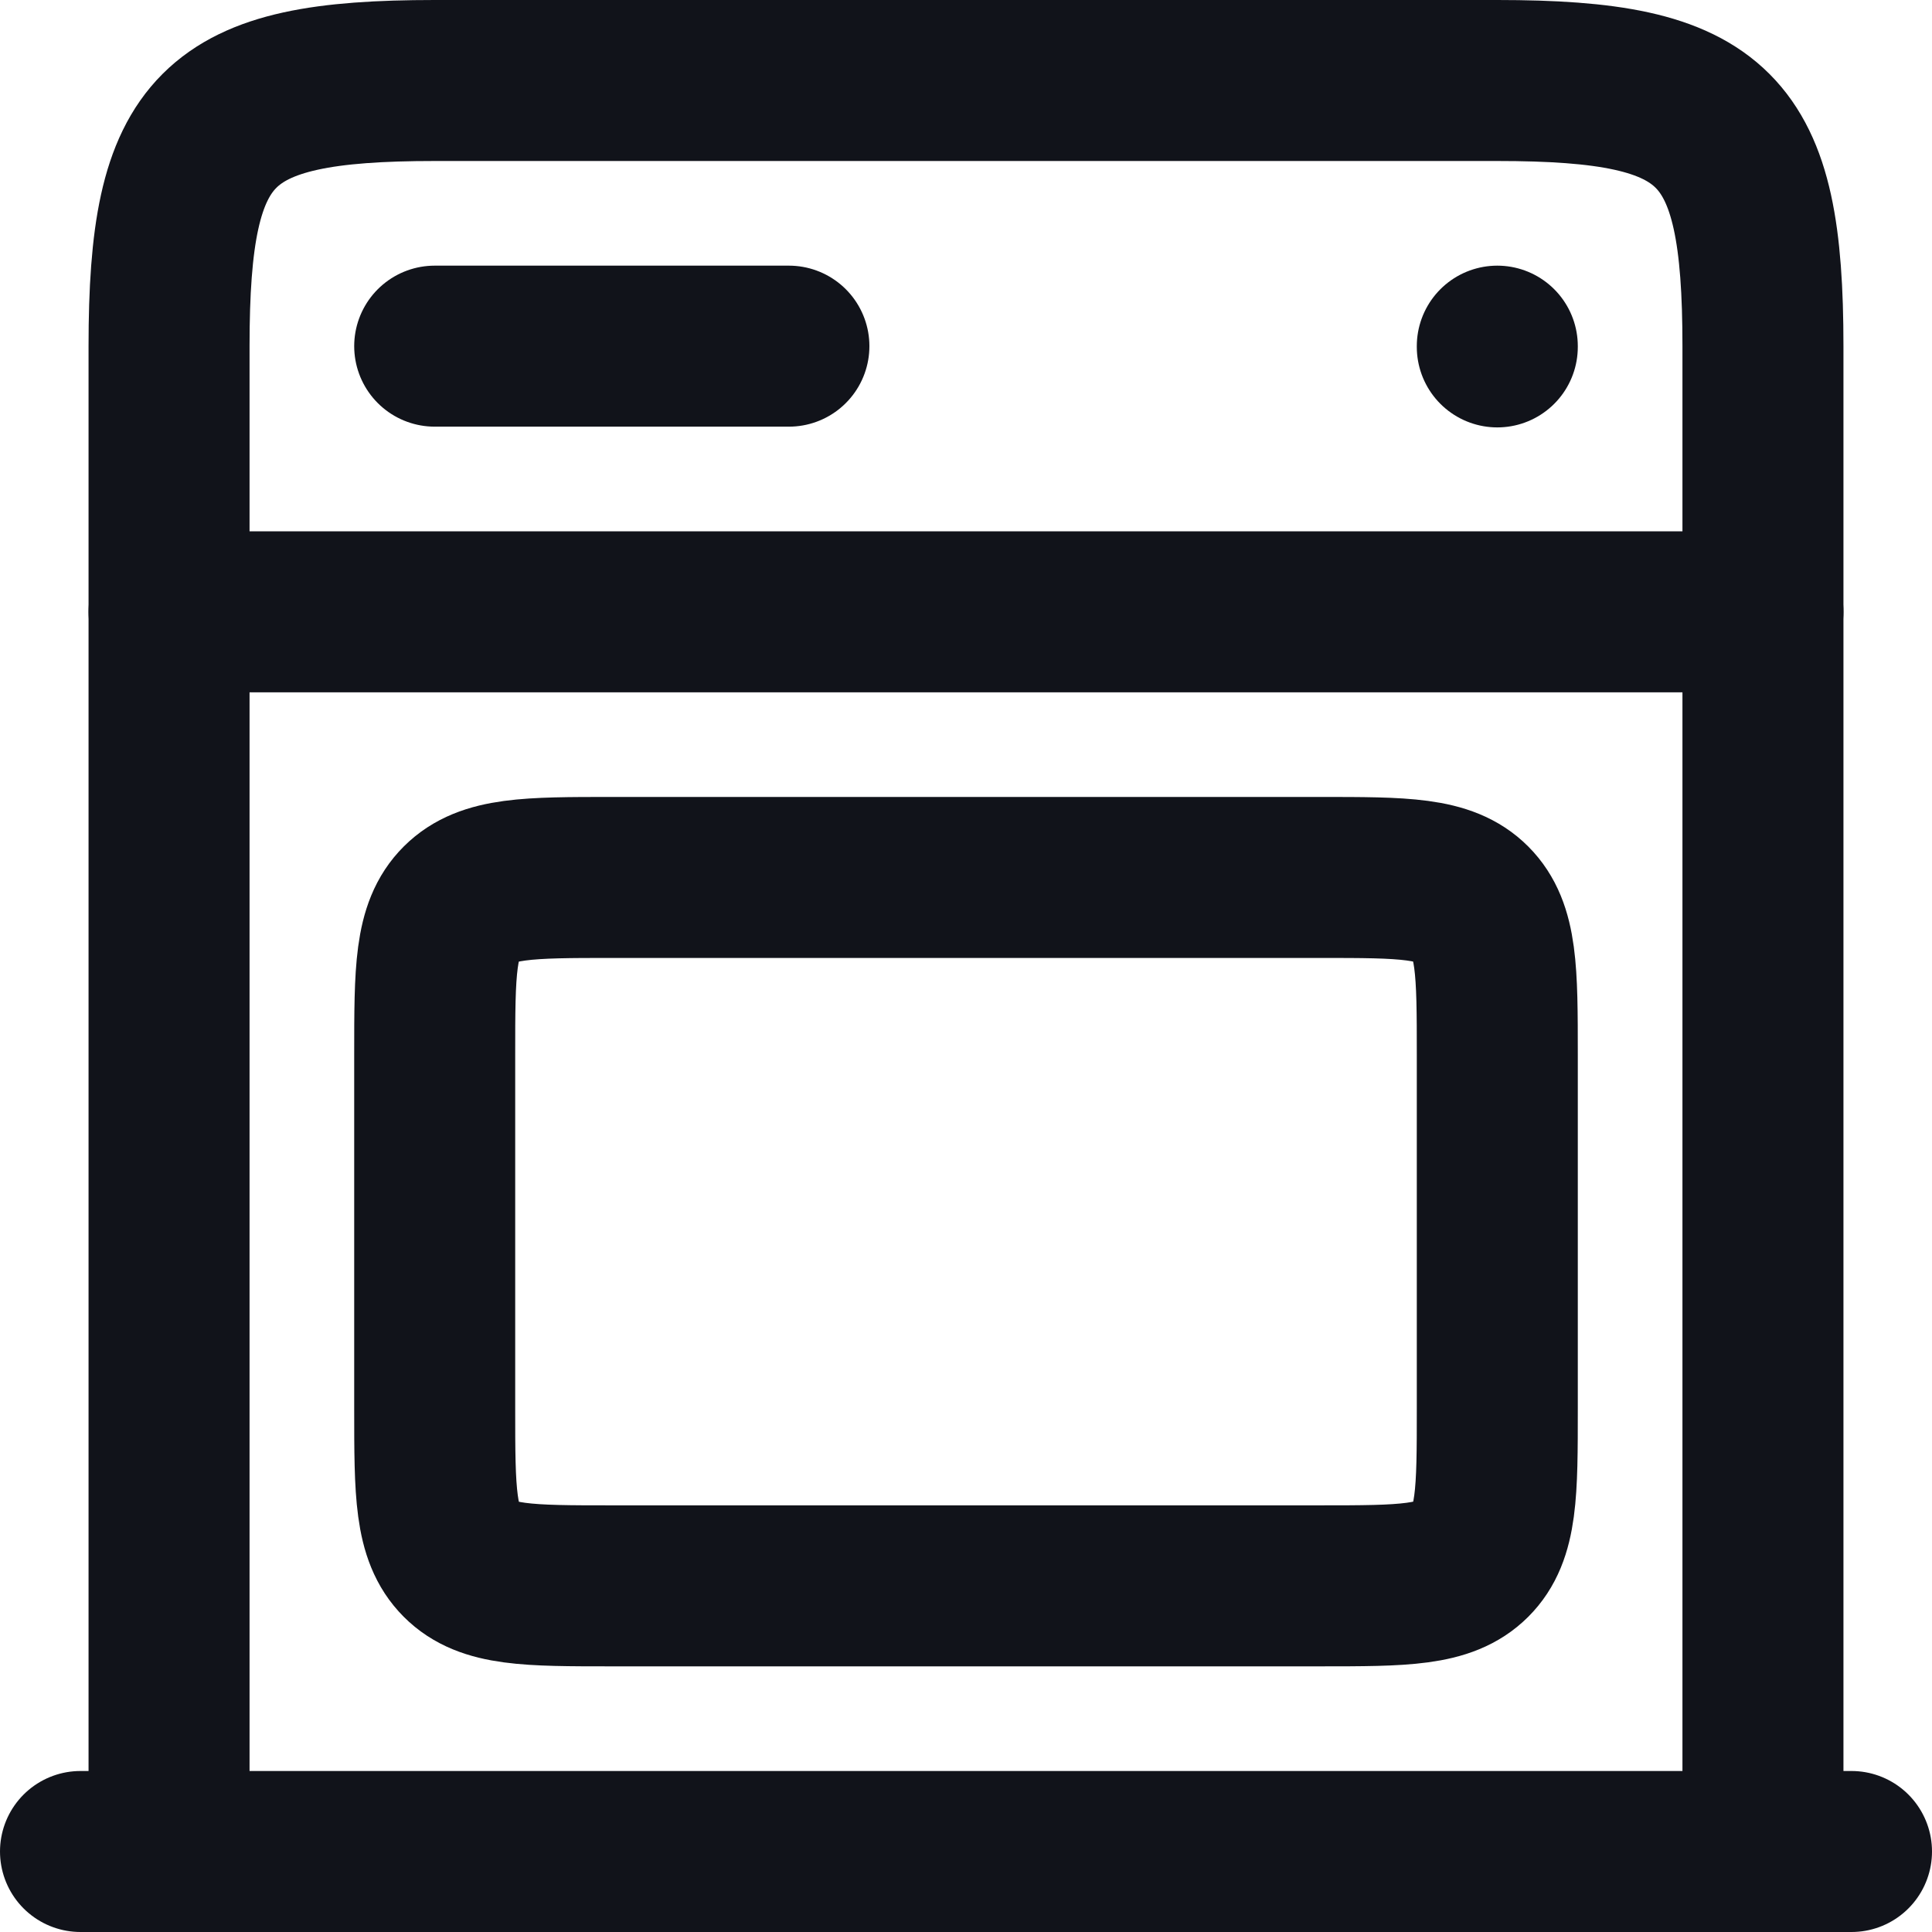 <svg xmlns="http://www.w3.org/2000/svg" xmlns:xlink="http://www.w3.org/1999/xlink" width="18" height="18" viewBox="0 0 18 18">
  <defs>
    <clipPath id="clip-icon-gallery-kitchen">
      <rect width="18" height="18"/>
    </clipPath>
  </defs>
  <g id="icon-gallery-kitchen" clip-path="url(#clip-icon-gallery-kitchen)">
    <g id="Gruppe_870" data-name="Gruppe 870" transform="translate(-1.25 -1.25)">
      <path id="Pfad_107" data-name="Pfad 107" d="M6,5H9.3" transform="translate(-0.7 -0.525)" fill="none" stroke="#11131a" stroke-linecap="round" stroke-width="1.5"/>
      <path id="Pfad_108" data-name="Pfad 108" d="M18,5.007V5" transform="translate(-2.8 -0.525)" fill="none" stroke="#11131a" stroke-linecap="round" stroke-linejoin="round" stroke-width="1.5"/>
      <path id="Pfad_109" data-name="Pfad 109" d="M3,8H17.85" transform="translate(-0.175 -1.05)" fill="none" stroke="#11131a" stroke-linecap="round" stroke-width="1.5"/>
      <path id="Pfad_110" data-name="Pfad 110" d="M2,22H18.5" transform="translate(0 -3.5)" fill="none" stroke="#11131a" stroke-linecap="round" stroke-width="1.5"/>
      <path id="Pfad_111" data-name="Pfad 111" d="M3,18.5V4.475C3,2.427,3.427,2,5.475,2h9.9c2.048,0,2.475.427,2.475,2.475V18.5" transform="translate(-0.175)" fill="none" stroke="#11131a" stroke-linecap="round" stroke-linejoin="round" stroke-width="1.5"/>
      <path id="Pfad_112" data-name="Pfad 112" d="M6,15.95v-3.3c0-.778,0-1.167.242-1.408S6.872,11,7.65,11h6.6c.778,0,1.167,0,1.408.242s.242.631.242,1.408v3.3c0,.778,0,1.167-.242,1.408s-.631.242-1.408.242H7.65c-.778,0-1.167,0-1.408-.242S6,16.728,6,15.95Z" transform="translate(-0.7 -1.575)" fill="none" stroke="#11131a" stroke-linecap="round" stroke-linejoin="round" stroke-width="1.5"/>
    </g>
  </g>
</svg>
